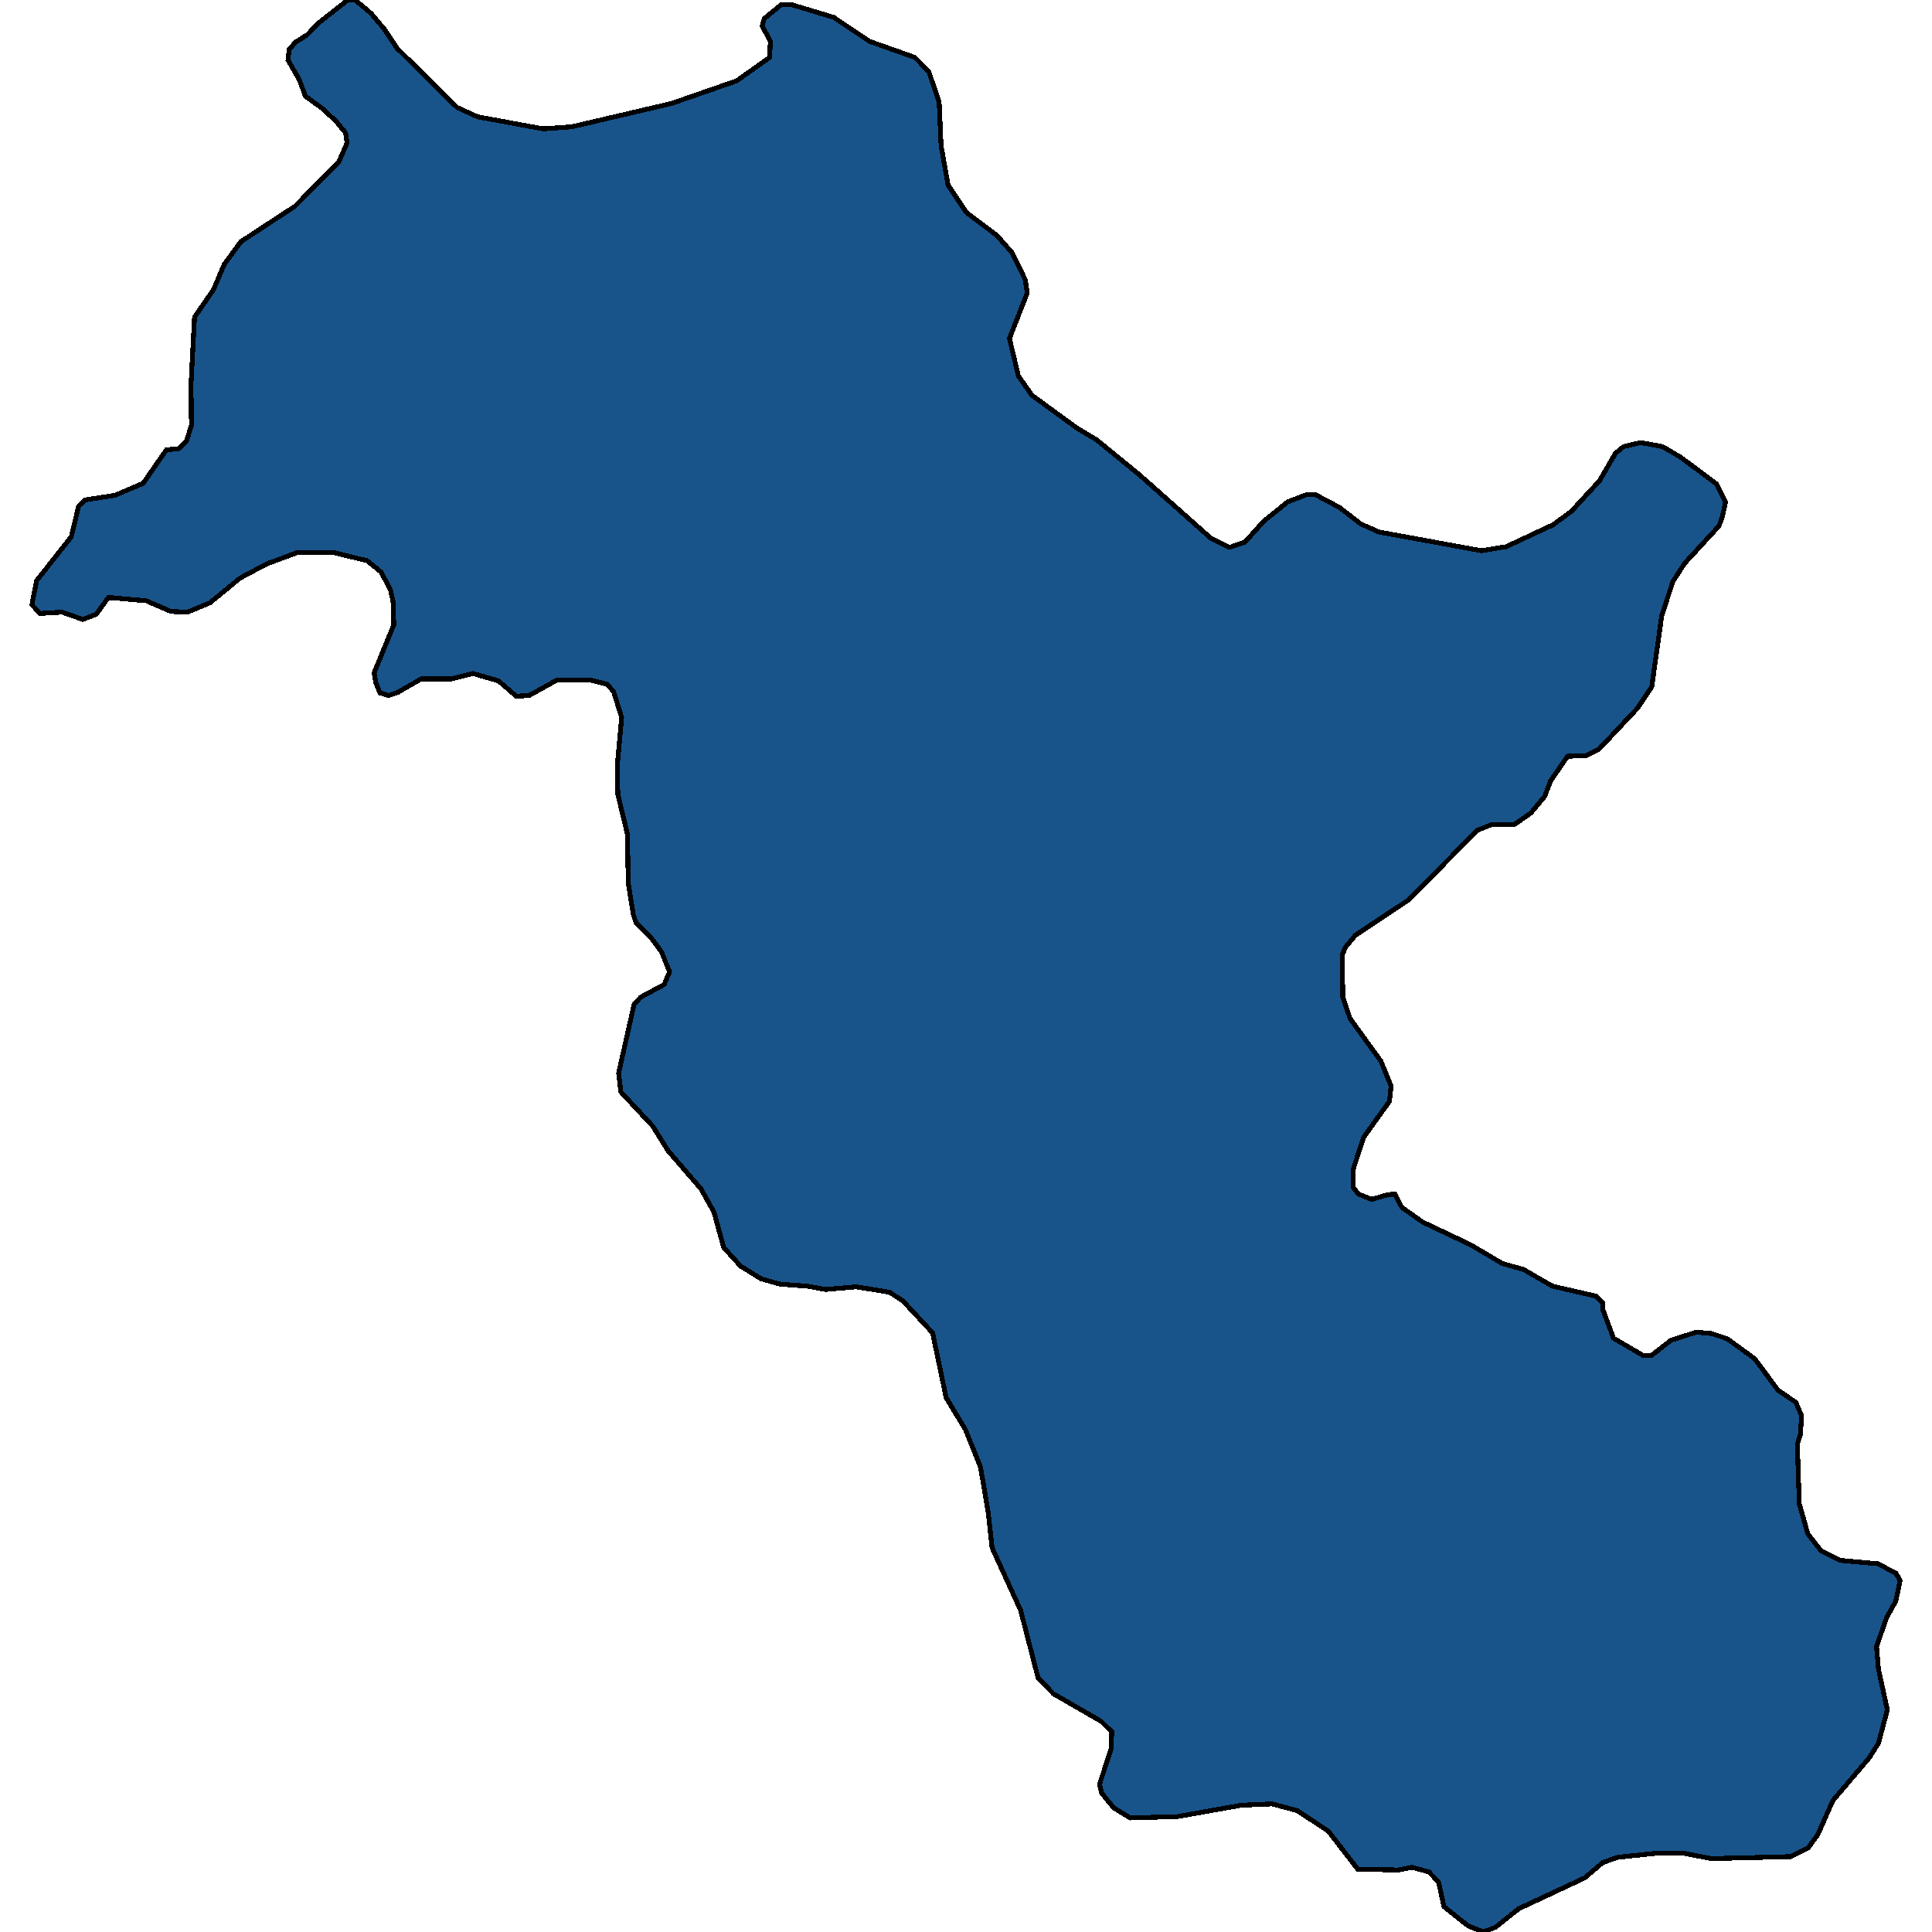 <svg xmlns="http://www.w3.org/2000/svg" width="400" height="400"><path style="stroke: black; fill: #18548a; shape-rendering: crispEdges; stroke-width: 1px;" d="M40.273,65.65L44.191,59.984L46.43,54.732L49.868,50.033L61.063,42.708L70.179,33.448L71.858,29.578L71.539,27.505L69.619,25.155L66.821,22.529L63.222,19.903L61.943,16.448L59.624,12.44L59.864,10.228L61.223,8.708L63.622,7.187L66.021,4.699L72.018,0L73.538,0L76.816,2.764L79.615,6.082L82.174,9.952L94.648,22.253L98.886,24.188L112.48,26.676L118.317,26.261L139.028,21.423L152.542,16.724L159.339,11.887L159.498,8.569L157.819,5.39L158.219,3.87L161.737,0.968L163.896,0.968L172.612,3.594L180.049,8.569L189.405,11.887L192.284,14.789L194.443,21.147L194.842,30.131L196.282,38.285L200.04,43.952L206.437,48.789L209.476,52.244L212.274,57.911L212.674,60.675L208.996,70.072L210.835,77.812L213.634,81.819L222.91,88.591L227.068,91.079L235.864,98.265L250.657,111.393L254.575,113.328L257.774,112.222L261.612,107.938L266.57,103.931L270.488,102.411L272.327,102.411L277.285,105.036L281.763,108.491L285.521,110.149L306.711,114.019L311.829,113.19L321.585,108.629L325.343,105.865L331.18,99.508L334.459,93.842L336.138,92.461L339.656,91.631L344.214,92.461L347.973,94.672L355.409,100.199L357.248,103.931L356.609,106.971L355.889,108.906L348.772,116.644L346.373,120.375L344.054,127.423L341.975,142.209L339.017,146.631L331.1,155.06L328.381,156.442L324.543,156.58L321.025,161.692L319.825,164.87L316.947,168.325L313.588,170.674L308.95,170.674L305.832,171.917L291.678,186.288L280.643,193.611L278.564,196.098L277.924,197.618L278.004,206.46L279.524,210.882L285.921,219.724L288,224.836L287.68,228.014L282.322,235.475L280.163,242.107L280.163,245.837L281.283,247.218L284.002,248.324L287.28,247.357L288.8,247.218L290.239,249.982L294.557,253.021L304.472,257.718L311.029,261.587L315.427,262.83L321.425,266.284L330.461,268.356L331.82,269.738L331.9,271.257L334.059,277.06L340.216,280.652L341.895,280.652L345.973,277.474L351.171,275.816L354.37,276.093L357.648,277.198L363.326,281.342L368.123,287.835L371.802,290.322L373.001,293.085L372.761,296.953L372.122,299.025L372.521,311.32L374.281,317.536L377.079,321.128L380.997,323.062L388.754,323.753L392.512,325.686L393.392,327.206L392.512,331.488L390.593,334.942L388.514,340.881L388.914,345.578L390.753,354.004L388.914,360.911L386.995,363.95L379.478,372.79L376.36,379.834L374.361,382.597L370.682,384.392L354.37,384.807L348.612,383.702L342.855,383.702L334.938,384.53L331.82,385.635L328.062,388.812L314.468,395.166L309.59,399.033L307.111,400L303.993,398.757L298.955,394.751L297.835,389.641L295.836,387.569L292.318,386.602L289.599,387.155L281.123,387.017L275.046,379.143L268.569,374.862L263.371,373.48L256.974,373.757L243.78,376.105L234.024,376.381L230.586,374.309L228.107,371.27L227.627,369.475L230.026,362.154L230.186,358.562L227.947,356.352L218.112,350.689L214.913,347.374L211.315,333.422L205.398,320.437L204.598,313.116L202.999,303.722L199.88,295.986L195.882,289.355L193.083,275.954L186.926,269.323L184.127,267.527L177.25,266.422L170.933,266.975L167.175,266.284L161.498,265.869L157.579,264.764L153.341,262.139L149.823,258.271L147.824,250.949L145.105,246.113L138.308,238.238L135.11,233.126L128.553,226.08L128.073,222.211L131.271,207.98L132.631,206.46L137.508,203.835L138.628,201.21L136.949,197.065L134.71,194.025L131.671,190.985L131.111,189.327L130.072,182.833L129.912,172.747L127.913,164.456L127.833,158.1L128.712,148.565L127.033,143.176L125.674,141.656L122.395,140.827L115.279,140.827L109.521,144.005L106.882,144.143L103.204,140.965L97.927,139.445L93.529,140.551L87.211,140.551L82.414,143.314L80.494,144.005L78.655,143.452L77.776,141.242L77.456,139.307L81.534,129.358L81.374,124.521L80.814,122.034L78.895,118.441L76.017,116.092L69.22,114.433L61.463,114.433L55.146,116.782L49.709,119.684L43.471,124.797L38.833,126.732L35.395,126.594L30.277,124.383L22.441,123.692L19.962,127.147L17.163,128.252L12.845,126.732L8.287,127.008L6.608,125.212L7.568,120.237L14.764,111.117L16.284,104.76L17.563,103.516L23.8,102.549L29.638,100.061L34.435,93.152L36.994,92.875L38.594,91.355L39.633,88.038L39.553,79.47Z"></path></svg>
